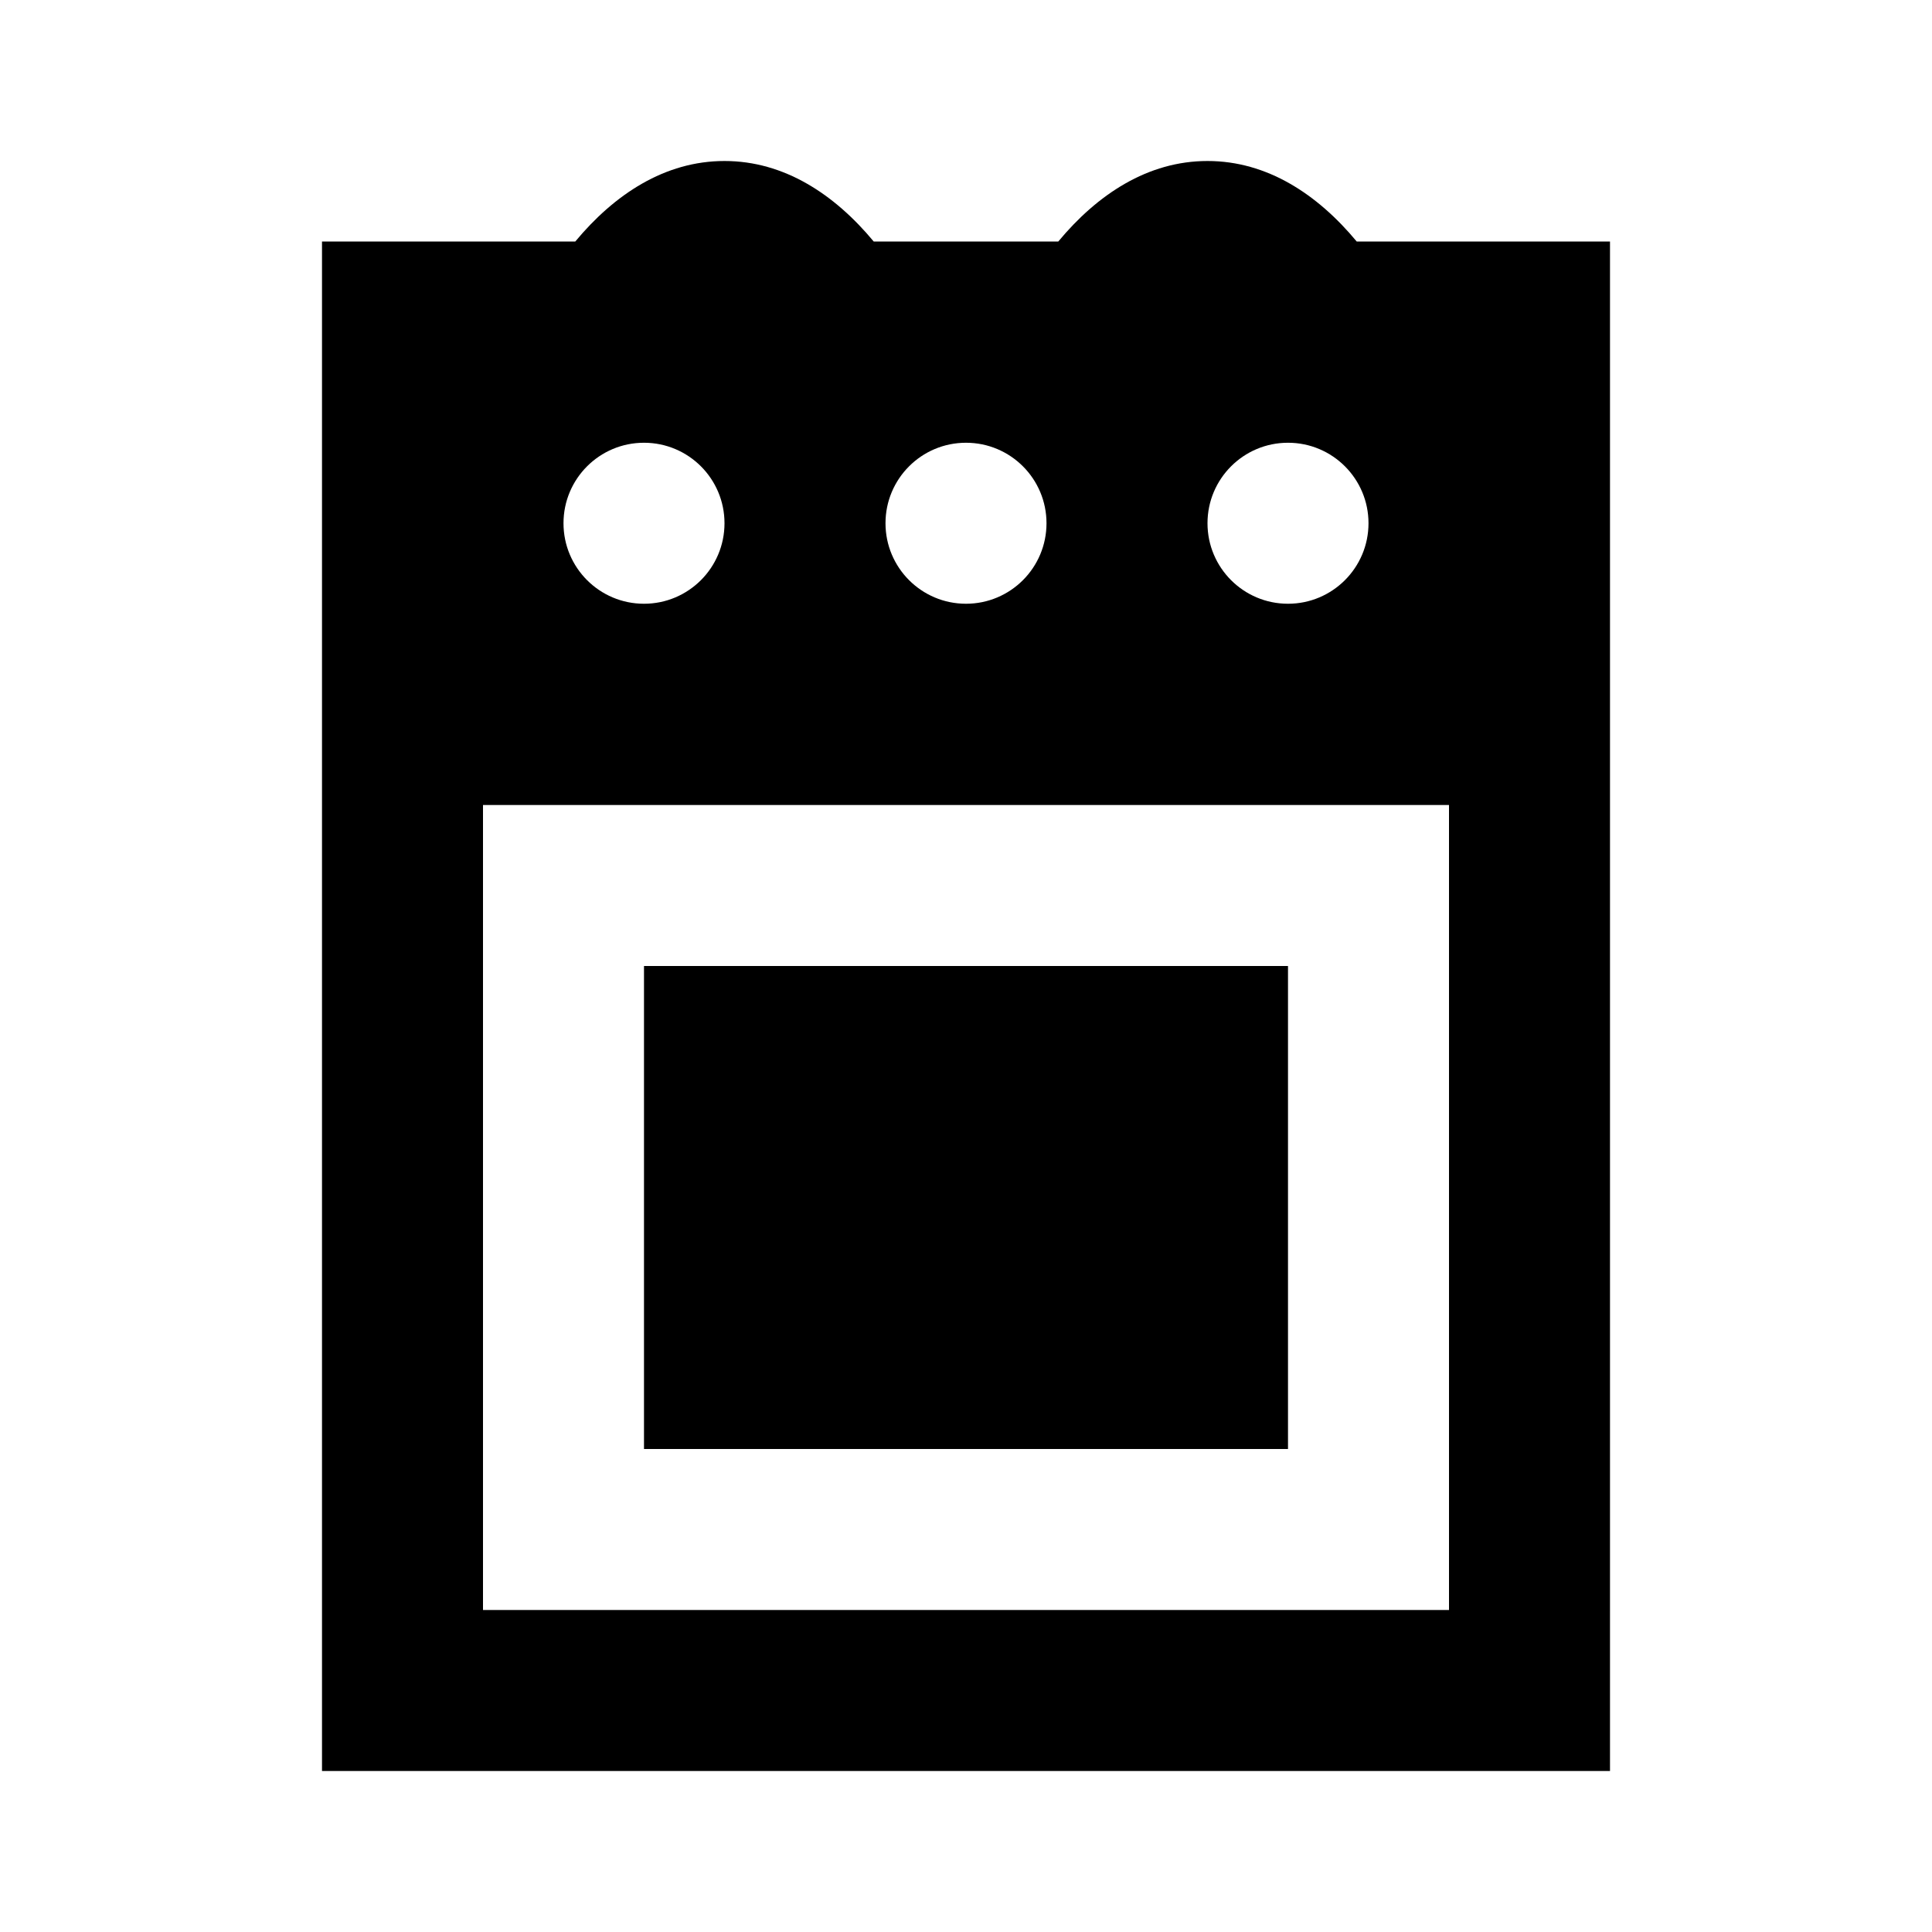<?xml version="1.0" encoding="utf-8"?>
<!-- Uploaded to: SVG Repo, www.svgrepo.com, Generator: SVG Repo Mixer Tools -->
<svg width="800px" height="800px" viewBox="0 0 48 48" xmlns="http://www.w3.org/2000/svg" >
<path d="M0 0h48v48H0z" fill="none"/>
<g id="Shopicon">
	<path d="M30,4c-1.485,0-2.735,0.83-3.707,2h-4.586C20.735,4.83,19.485,4,18,4s-2.735,0.83-3.707,2H8v14v24h32V20V6h-6.293
		C32.735,4.83,31.485,4,30,4z M36,40H12V20h24V40z M18,13c0,1.104-0.895,2-2,2s-2-0.896-2-2c0-1.105,0.895-2,2-2S18,11.895,18,13z
		 M24,15c-1.105,0-2-0.896-2-2c0-1.105,0.895-2,2-2s2,0.895,2,2C26,14.104,25.105,15,24,15z M32,15c-1.105,0-2-0.896-2-2
		c0-1.105,0.895-2,2-2s2,0.895,2,2C34,14.104,33.105,15,32,15z"/>
	<rect x="16" y="24" width="16" height="12"/>
</g>
</svg>